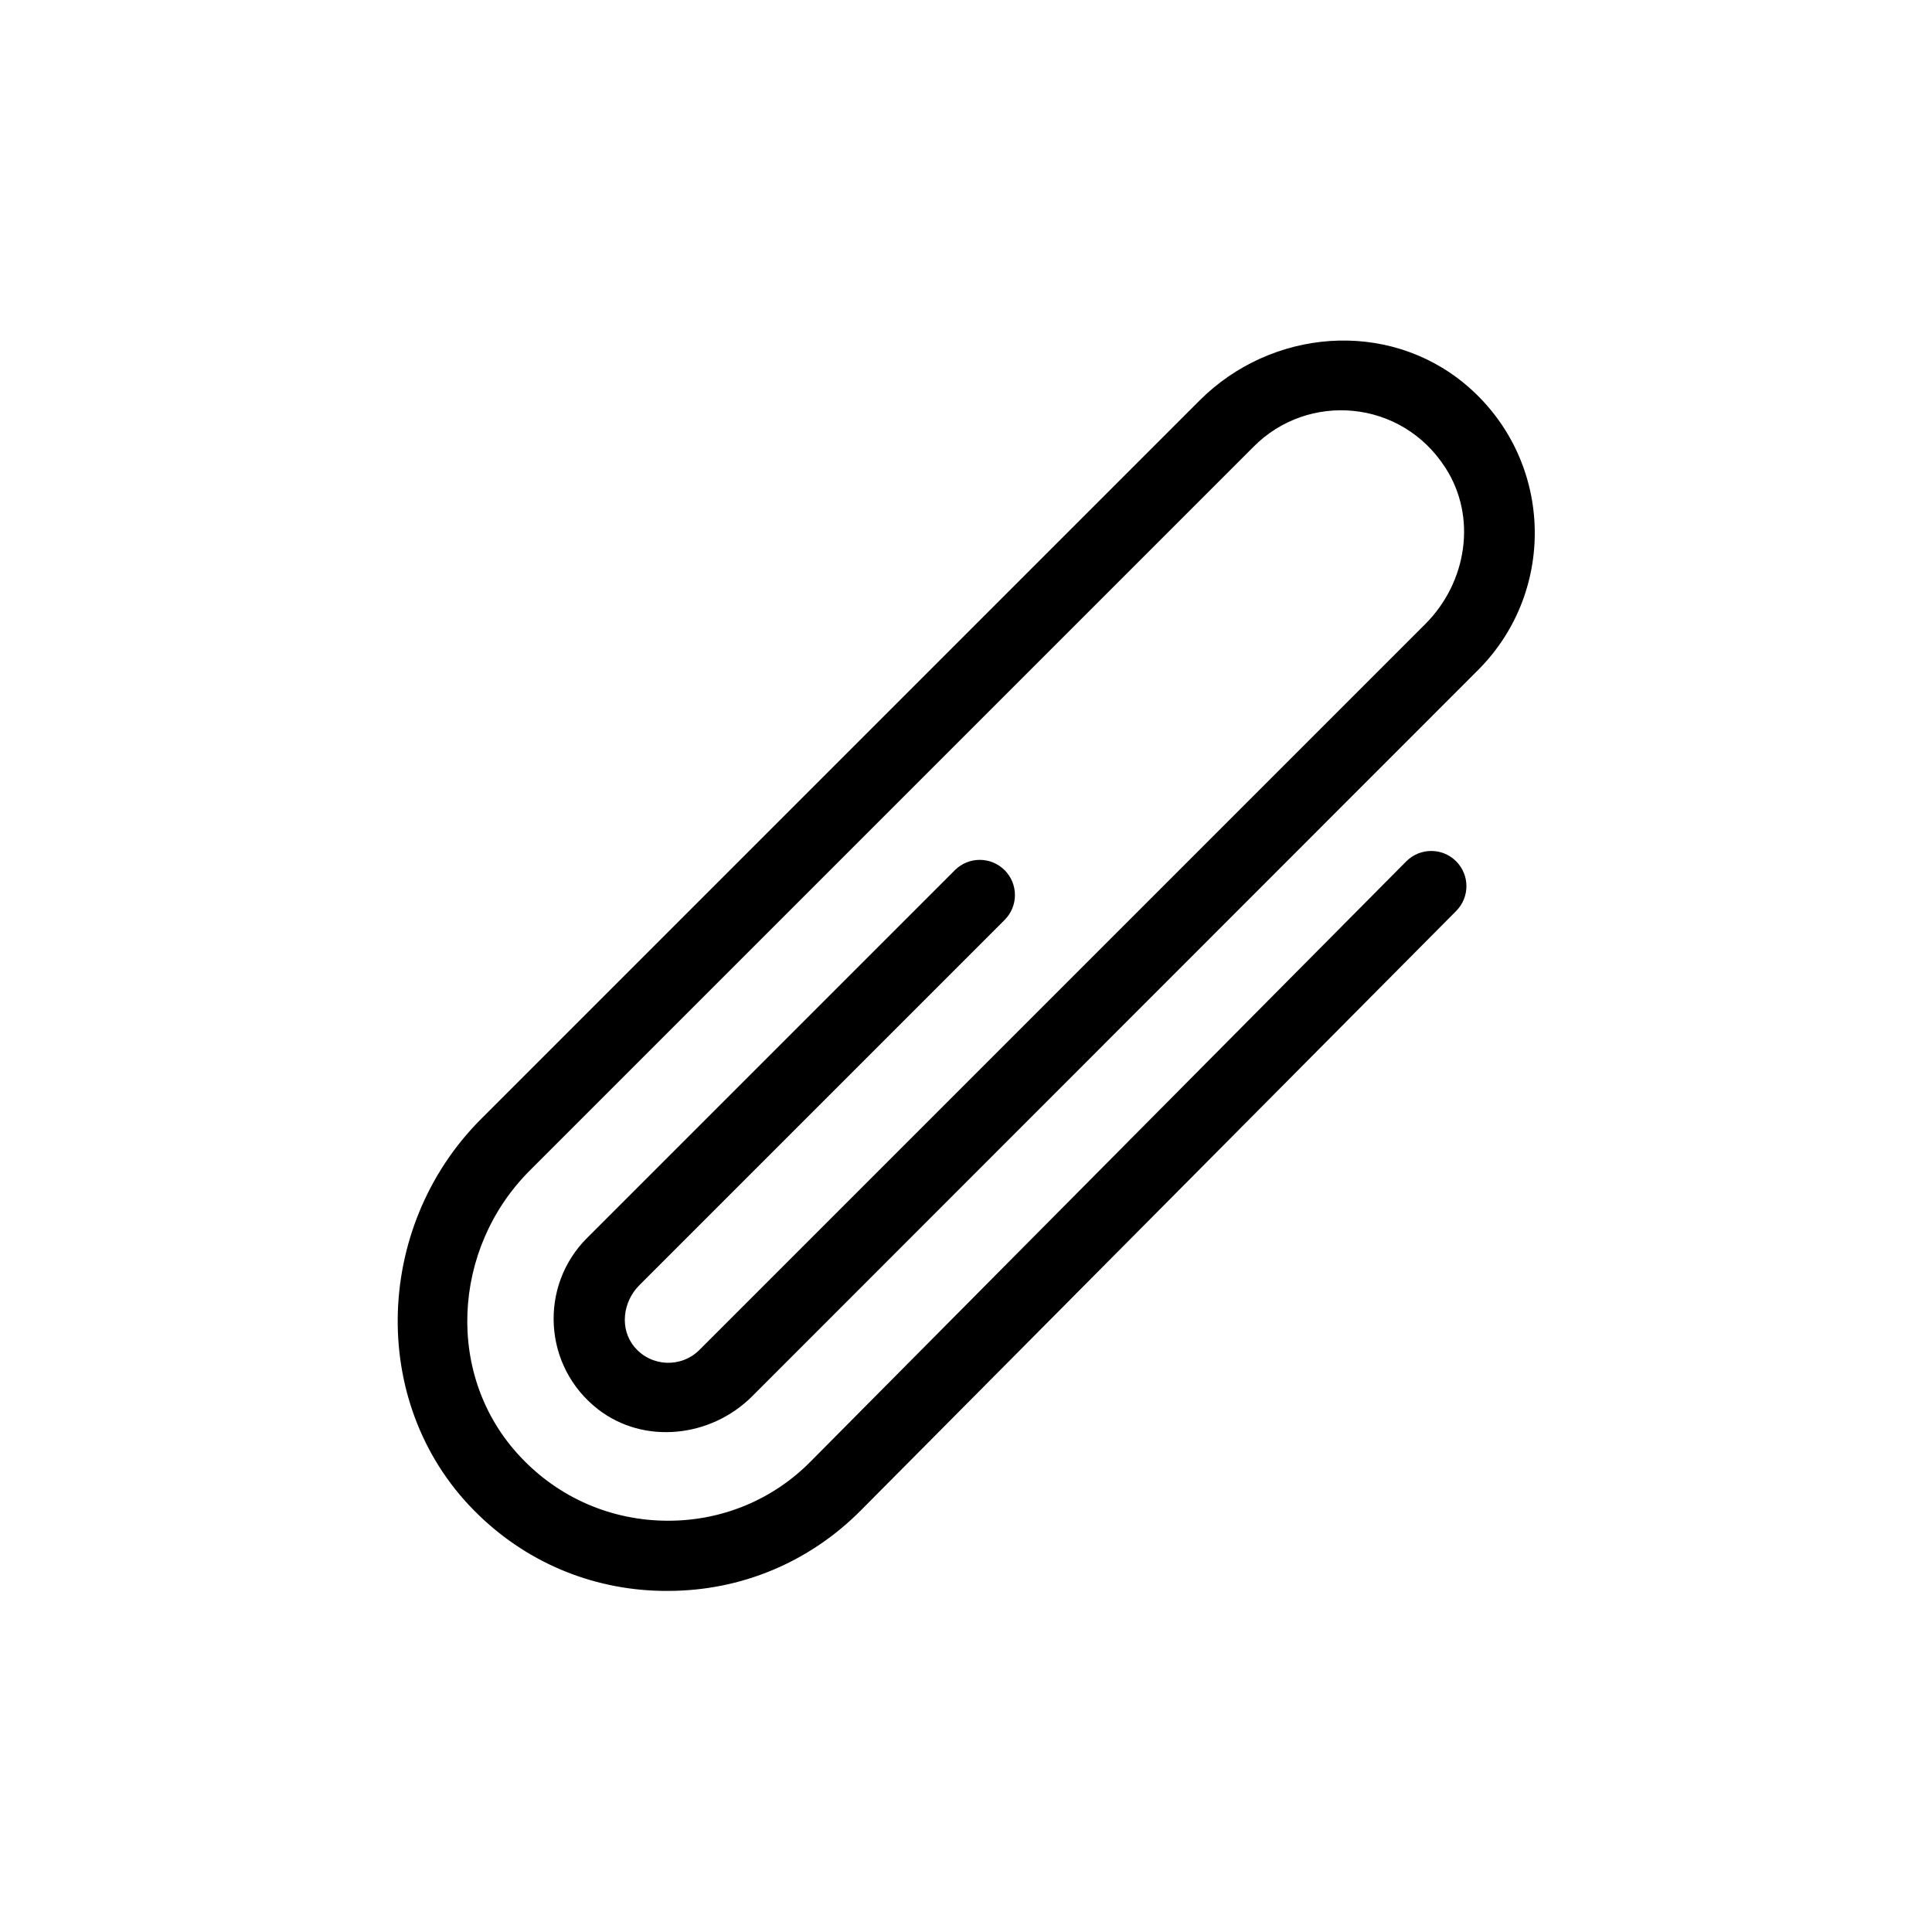 <?xml version="1.0" encoding="UTF-8"?>
<!-- Uploaded to: ICON Repo, www.svgrepo.com, Generator: ICON Repo Mixer Tools -->
<svg fill="#000000" width="800px" height="800px" version="1.1" viewBox="144 144 512 512" xmlns="http://www.w3.org/2000/svg">
 <path d="m271 545.63c-29.422-28.141-28.34-76.262 0.492-105.09l190.41-190.41c18.992-18.992 49.594-21.551 70.258-4.43 23.52 19.582 24.699 54.711 3.543 75.867l-192.38 192.47c-10.922 10.922-28.633 12.891-40.836 3.445-14.66-11.414-15.645-32.766-2.856-45.461l97.418-97.418c3.641-3.641 9.543-3.641 13.188 0 3.641 3.641 3.641 9.543 0 13.188l-96.824 96.824c-4.328 4.328-5.312 11.512-1.277 16.336 4.43 5.312 12.398 5.609 17.219 0.789l192.37-192.37c11.02-11.02 13.777-28.34 5.312-41.426-11.711-18.203-36.406-20.074-50.773-5.609l-191.88 191.88c-20.664 20.664-22.535 54.613-2.461 75.867 10.234 10.922 24.207 16.926 39.164 16.926 14.367 0 27.848-5.609 37.883-15.844l157.73-158.92c3.641-3.641 9.543-3.641 13.188 0 3.641 3.641 3.641 9.543 0 13.188l-157.74 158.82c-13.676 13.777-31.785 21.352-51.168 21.352-18.797 0.098-36.508-6.984-49.988-19.973z"/>
</svg>